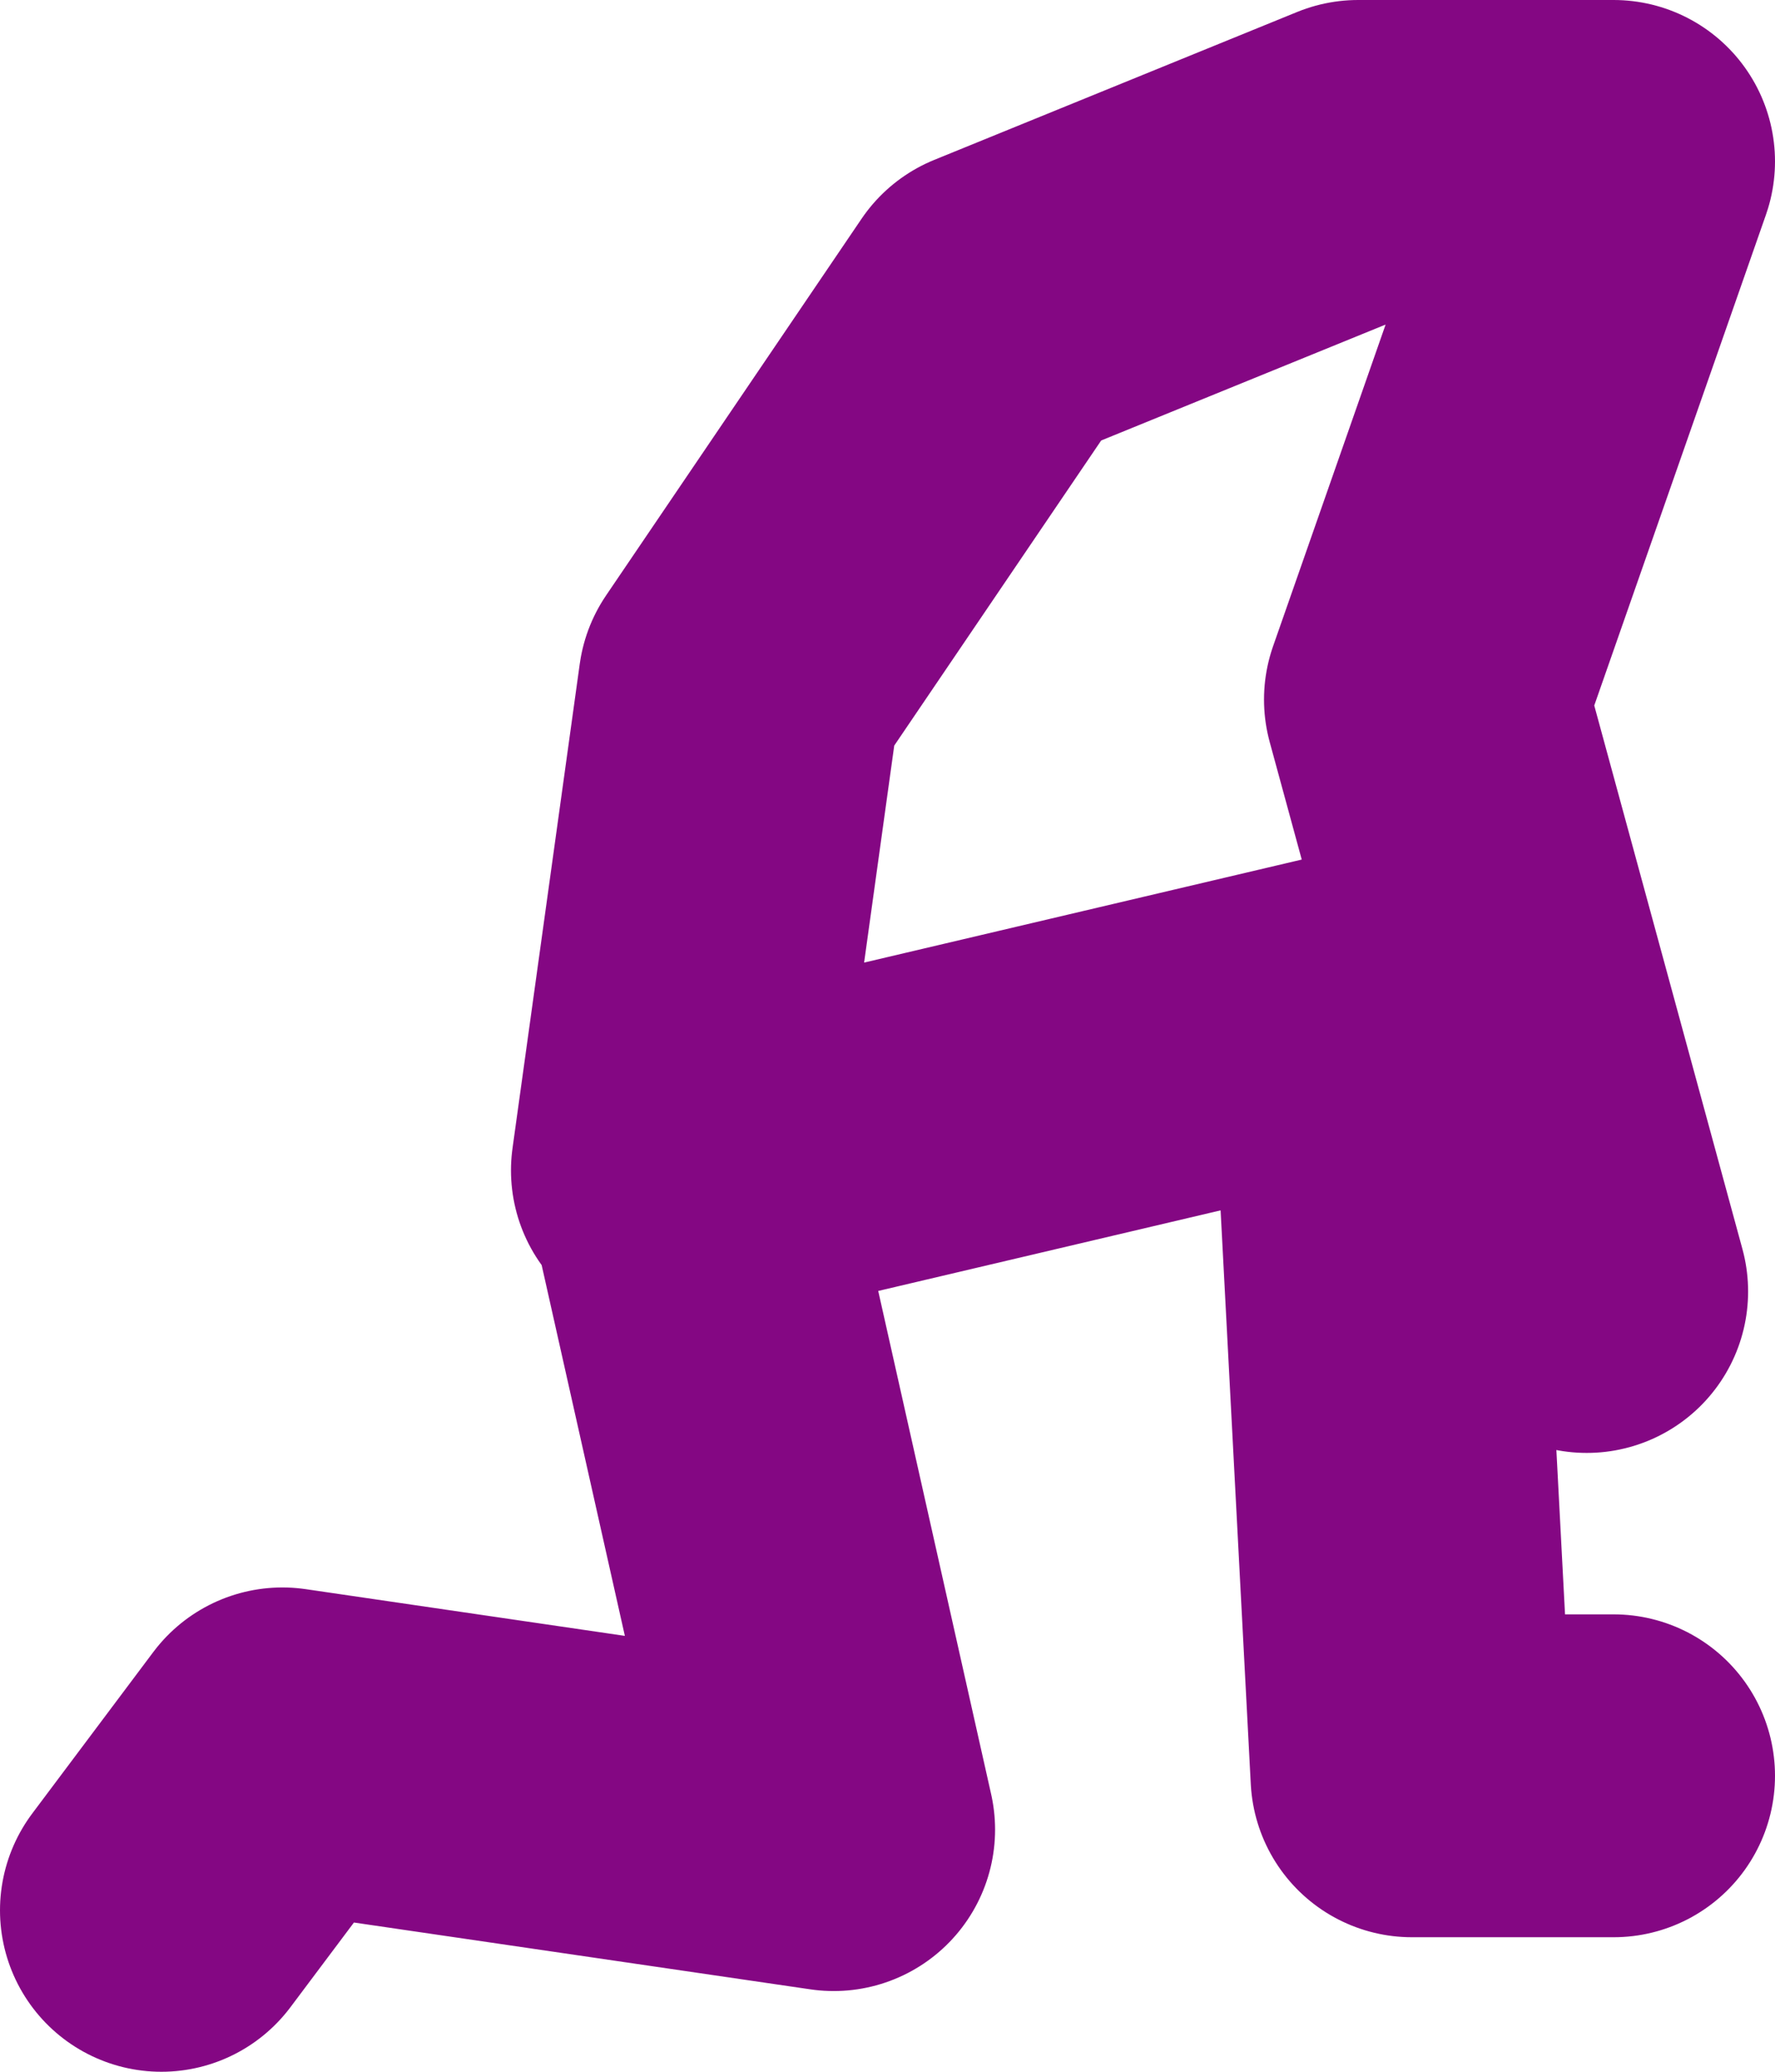 <?xml version="1.0" encoding="UTF-8" standalone="no"?>
<svg xmlns:xlink="http://www.w3.org/1999/xlink" height="38.5px" width="33.0px" xmlns="http://www.w3.org/2000/svg">
  <g transform="matrix(1.0, 0.0, 0.0, 1.0, 36.75, 4.4)">
    <path d="M-24.25 17.35 L-23.0 8.35 -18.25 1.35 -11.5 -1.4 -6.75 -1.4 -10.25 8.6 -7.25 19.6 M-33.75 31.1 L-31.5 28.1 -21.25 29.6 -24.0 17.35 -11.25 14.35 -10.5 28.6 -6.75 28.6" fill="none" stroke="#840783" stroke-linecap="round" stroke-linejoin="round" stroke-width="6.0"/>
  </g>
</svg>
